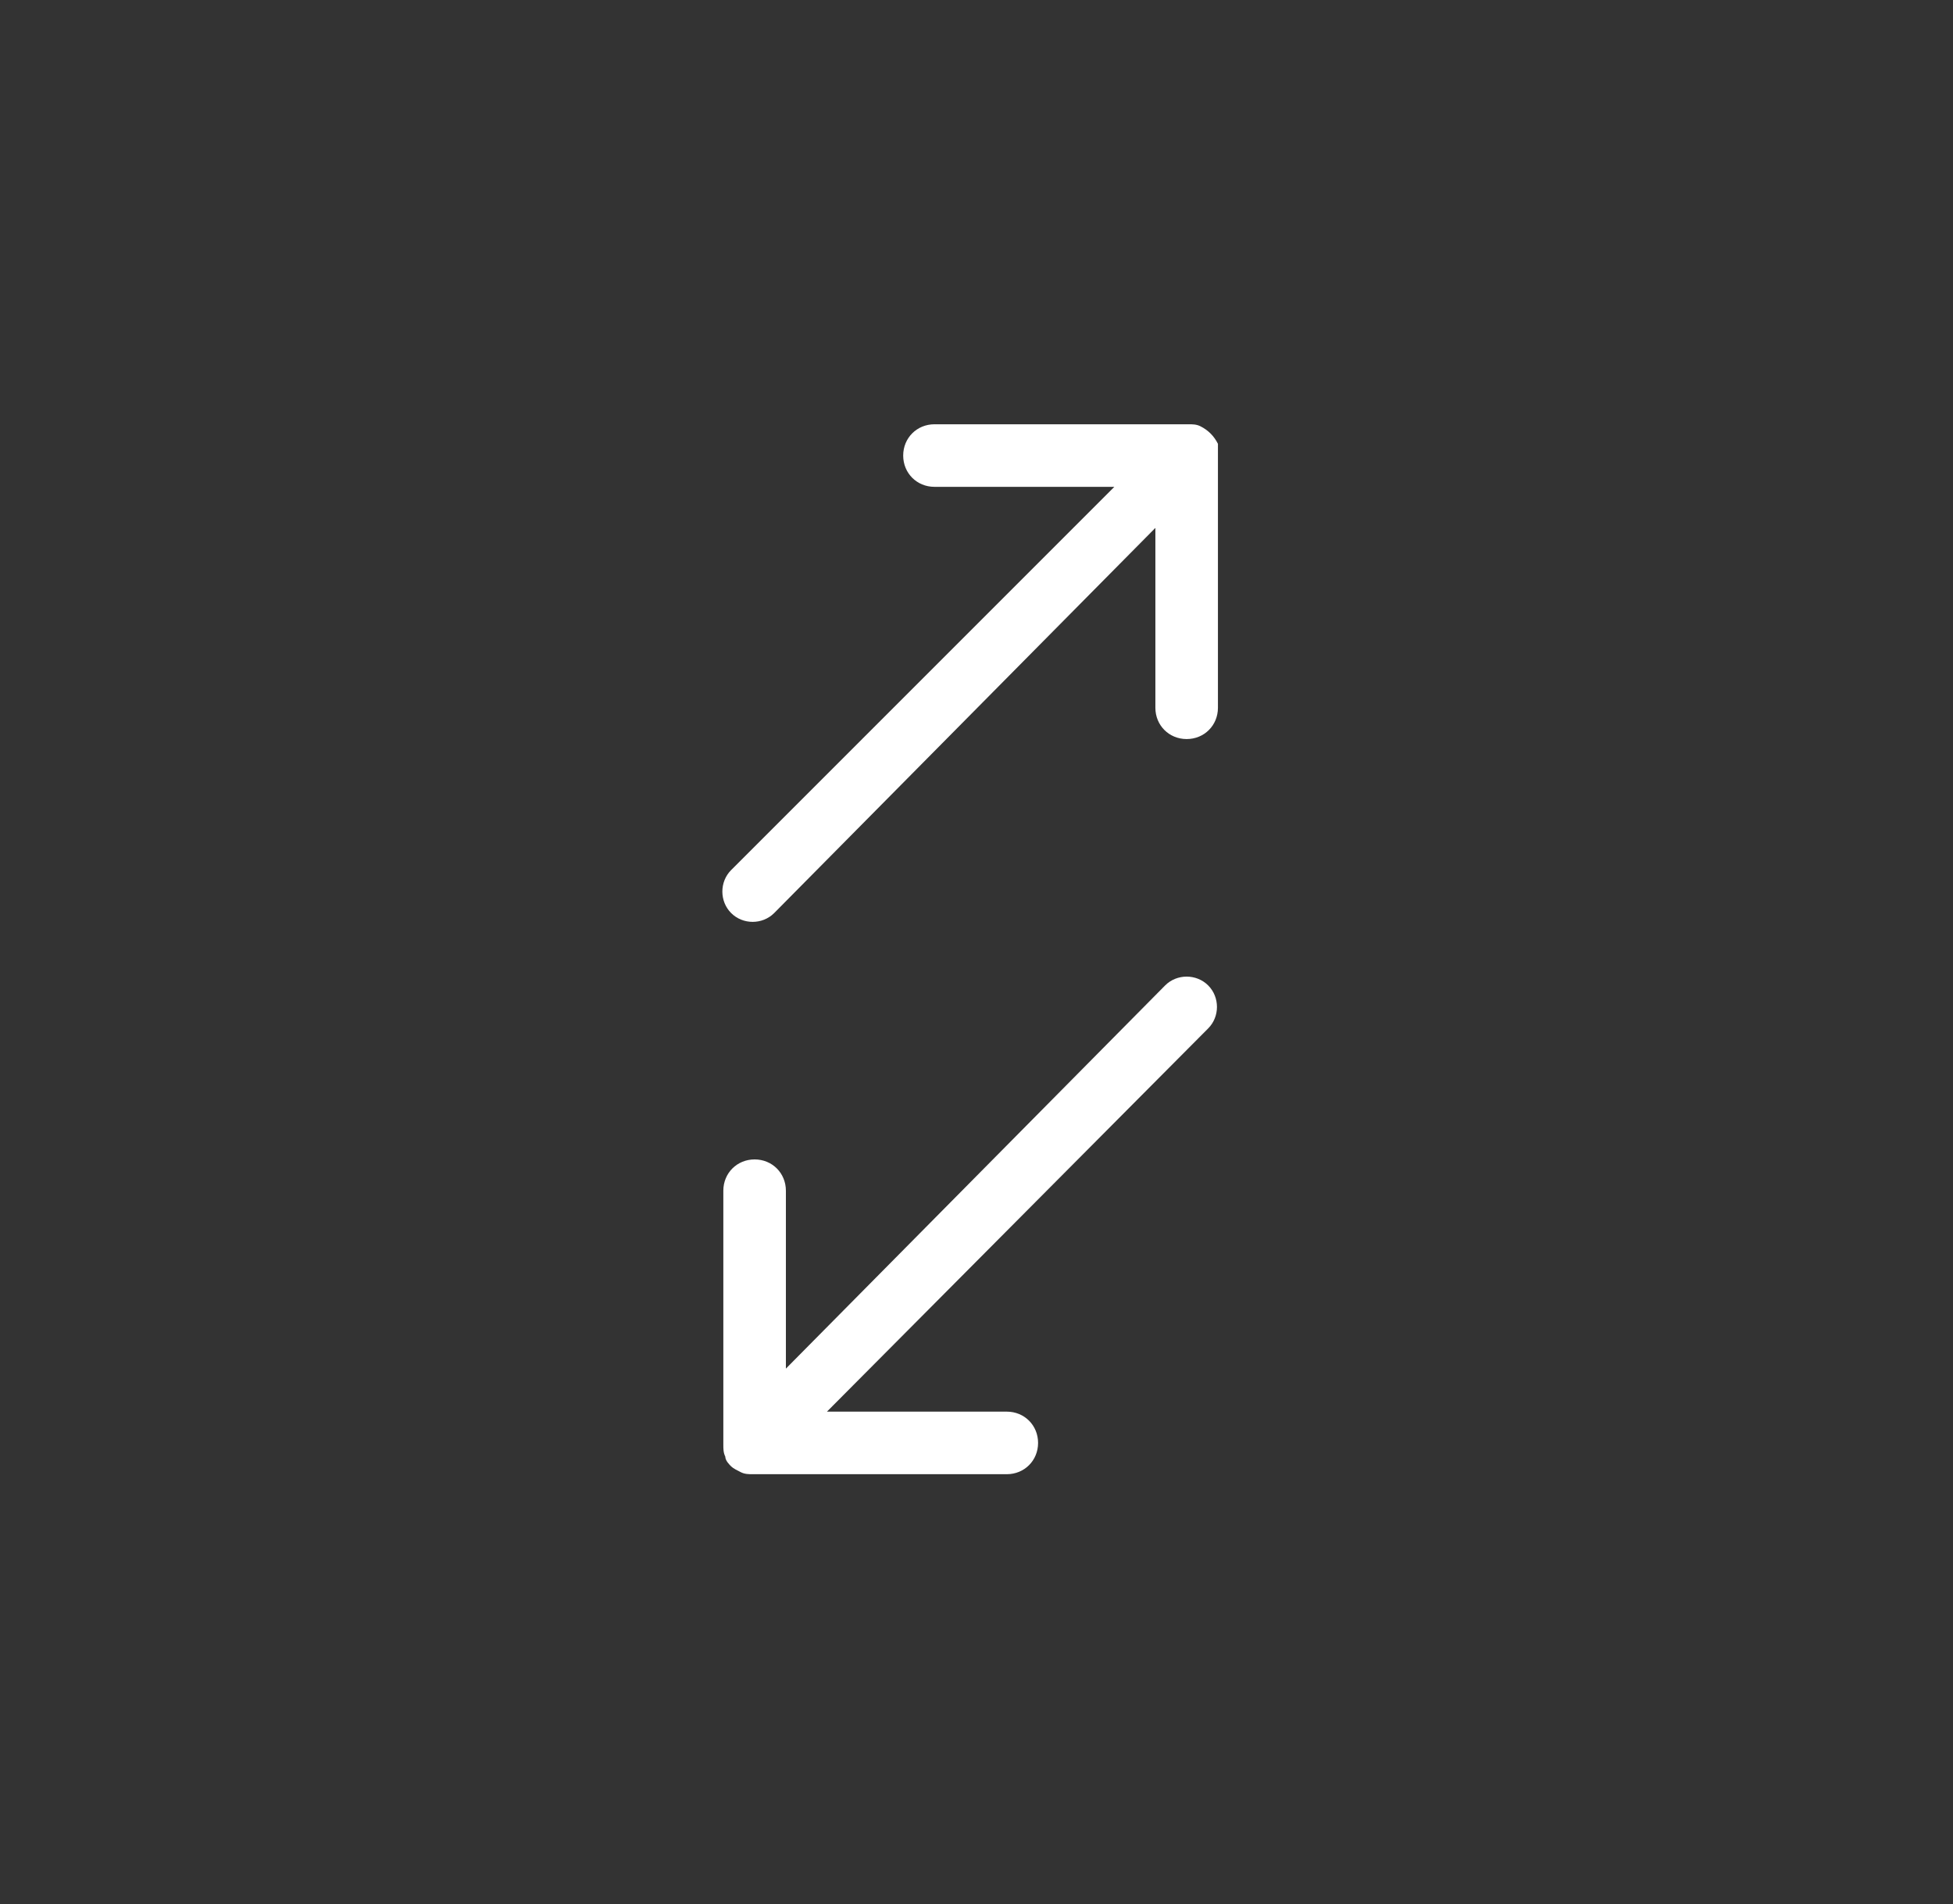 <?xml version="1.0" encoding="utf-8"?>
<!-- Generator: Adobe Illustrator 23.0.1, SVG Export Plug-In . SVG Version: 6.00 Build 0)  -->
<svg version="1.1" id="Calque_1" xmlns="http://www.w3.org/2000/svg" xmlns:xlink="http://www.w3.org/1999/xlink" x="0px" y="0px"
	 viewBox="0 0 99.9 97.4" style="enable-background:new 0 0 99.9 97.4;" xml:space="preserve">
<rect x="0" y="0" width="99.9" height="97.4" fill="#333333" stroke="none"/>
<style type="text/css">
	.st0{fill-rule:evenodd;clip-rule:evenodd;fill:#FFFFFF;}
</style>
<title>Crédit  Immobilier</title>
<g>
	<g id="Iconographie-1" transform="translate(-1430, -245)">
		<g id="Content" transform="translate(800, 58)">
			<g id="List" transform="translate(0, 115)">
				<g id="Actions-bancaires">
					<g id="icons" transform="translate(0, 72)">
						<g transform="translate(624, 0)">
							<path id="ic_transferts" class="st0" d="M65.6,50.4c0.6-0.6,1.6-0.6,2.2,0c0.6,0.6,0.6,1.6,0,2.2L48.3,72.2h9.2
								c0.9,0,1.6,0.7,1.6,1.6c0,0.9-0.7,1.6-1.6,1.6h-13c0,0,0,0,0,0c-0.2,0-0.4,0-0.6-0.1c-0.2-0.1-0.4-0.2-0.5-0.3c0,0,0,0,0,0
								c0,0,0,0,0,0c-0.1-0.1-0.3-0.3-0.3-0.5c-0.1-0.2-0.1-0.4-0.1-0.6v0v-13c0-0.9,0.7-1.6,1.6-1.6c0.9,0,1.6,0.7,1.6,1.6V70
								L65.6,50.4z M68.3,23.2C68.3,23.2,68.3,23.2,68.3,23.2l0,13c0,0.9-0.7,1.6-1.6,1.6s-1.6-0.7-1.6-1.6v-9.2L45.6,46.7
								c-0.6,0.6-1.6,0.6-2.2,0c-0.6-0.6-0.6-1.6,0-2.2l19.6-19.6h-9.2c-0.9,0-1.6-0.7-1.6-1.6c0-0.9,0.7-1.6,1.6-1.6h13
								c0,0,0,0,0,0c0.2,0,0.4,0,0.6,0.1c0.4,0.2,0.7,0.5,0.9,0.9C68.3,22.8,68.3,23,68.3,23.2z"/>
						</g>
					</g>
				</g>
			</g>
		</g>
	</g>
</g>
</svg>
